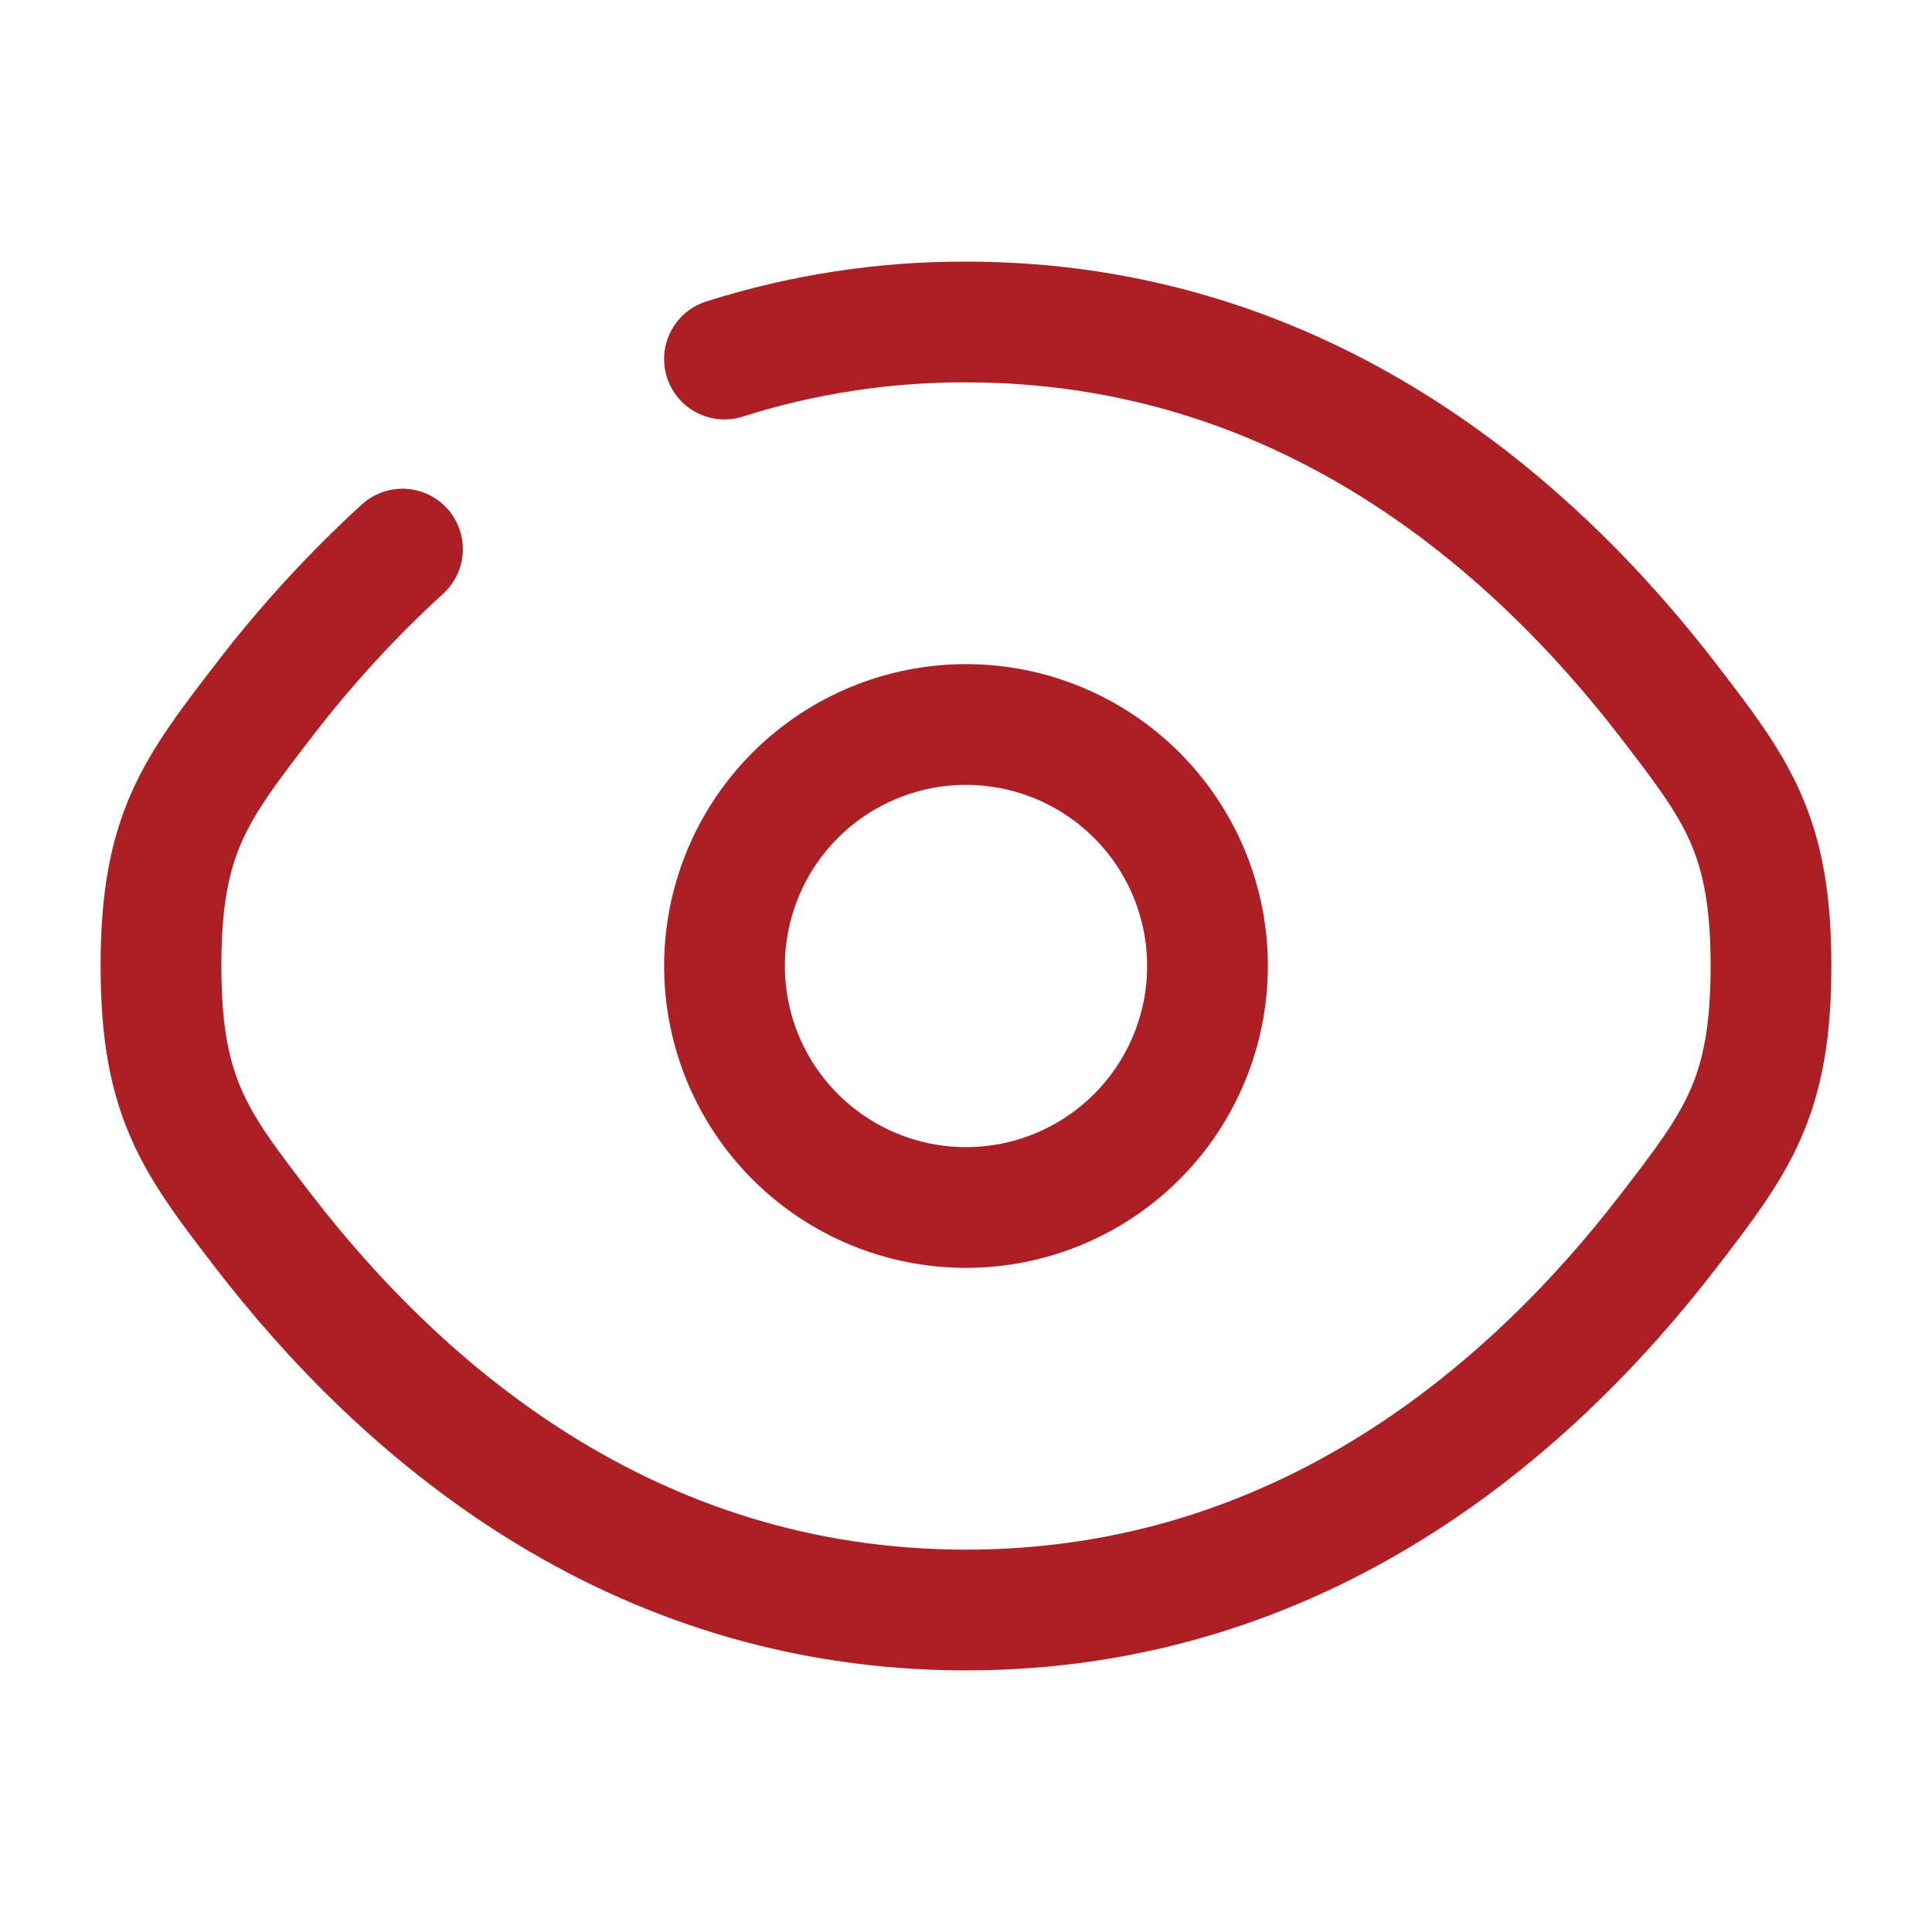 <svg width="62" height="62" viewBox="0 0 62 62" fill="none" xmlns="http://www.w3.org/2000/svg">
<path d="M23.249 11.522C25.755 10.726 28.37 10.325 30.999 10.333C41.803 10.333 49.155 16.792 53.539 22.485C55.735 25.343 56.833 26.766 56.833 31C56.833 35.237 55.735 36.66 53.539 39.515C49.155 45.208 41.803 51.667 30.999 51.667C20.196 51.667 12.844 45.208 8.46 39.515C6.264 36.663 5.166 35.234 5.166 31C5.166 26.763 6.264 25.34 8.46 22.485C9.799 20.736 11.29 19.108 12.916 17.621" stroke="#AB1F25" stroke-width="3.875" stroke-linecap="round"/>
<path d="M38.75 31C38.75 33.055 37.934 35.027 36.48 36.48C35.027 37.934 33.055 38.75 31 38.75C28.945 38.75 26.973 37.934 25.52 36.48C24.067 35.027 23.25 33.055 23.25 31C23.25 28.945 24.067 26.973 25.52 25.52C26.973 24.067 28.945 23.25 31 23.25C33.055 23.25 35.027 24.067 36.48 25.52C37.934 26.973 38.75 28.945 38.75 31Z" stroke="#AB1F25" stroke-width="3.875"/>
</svg>
